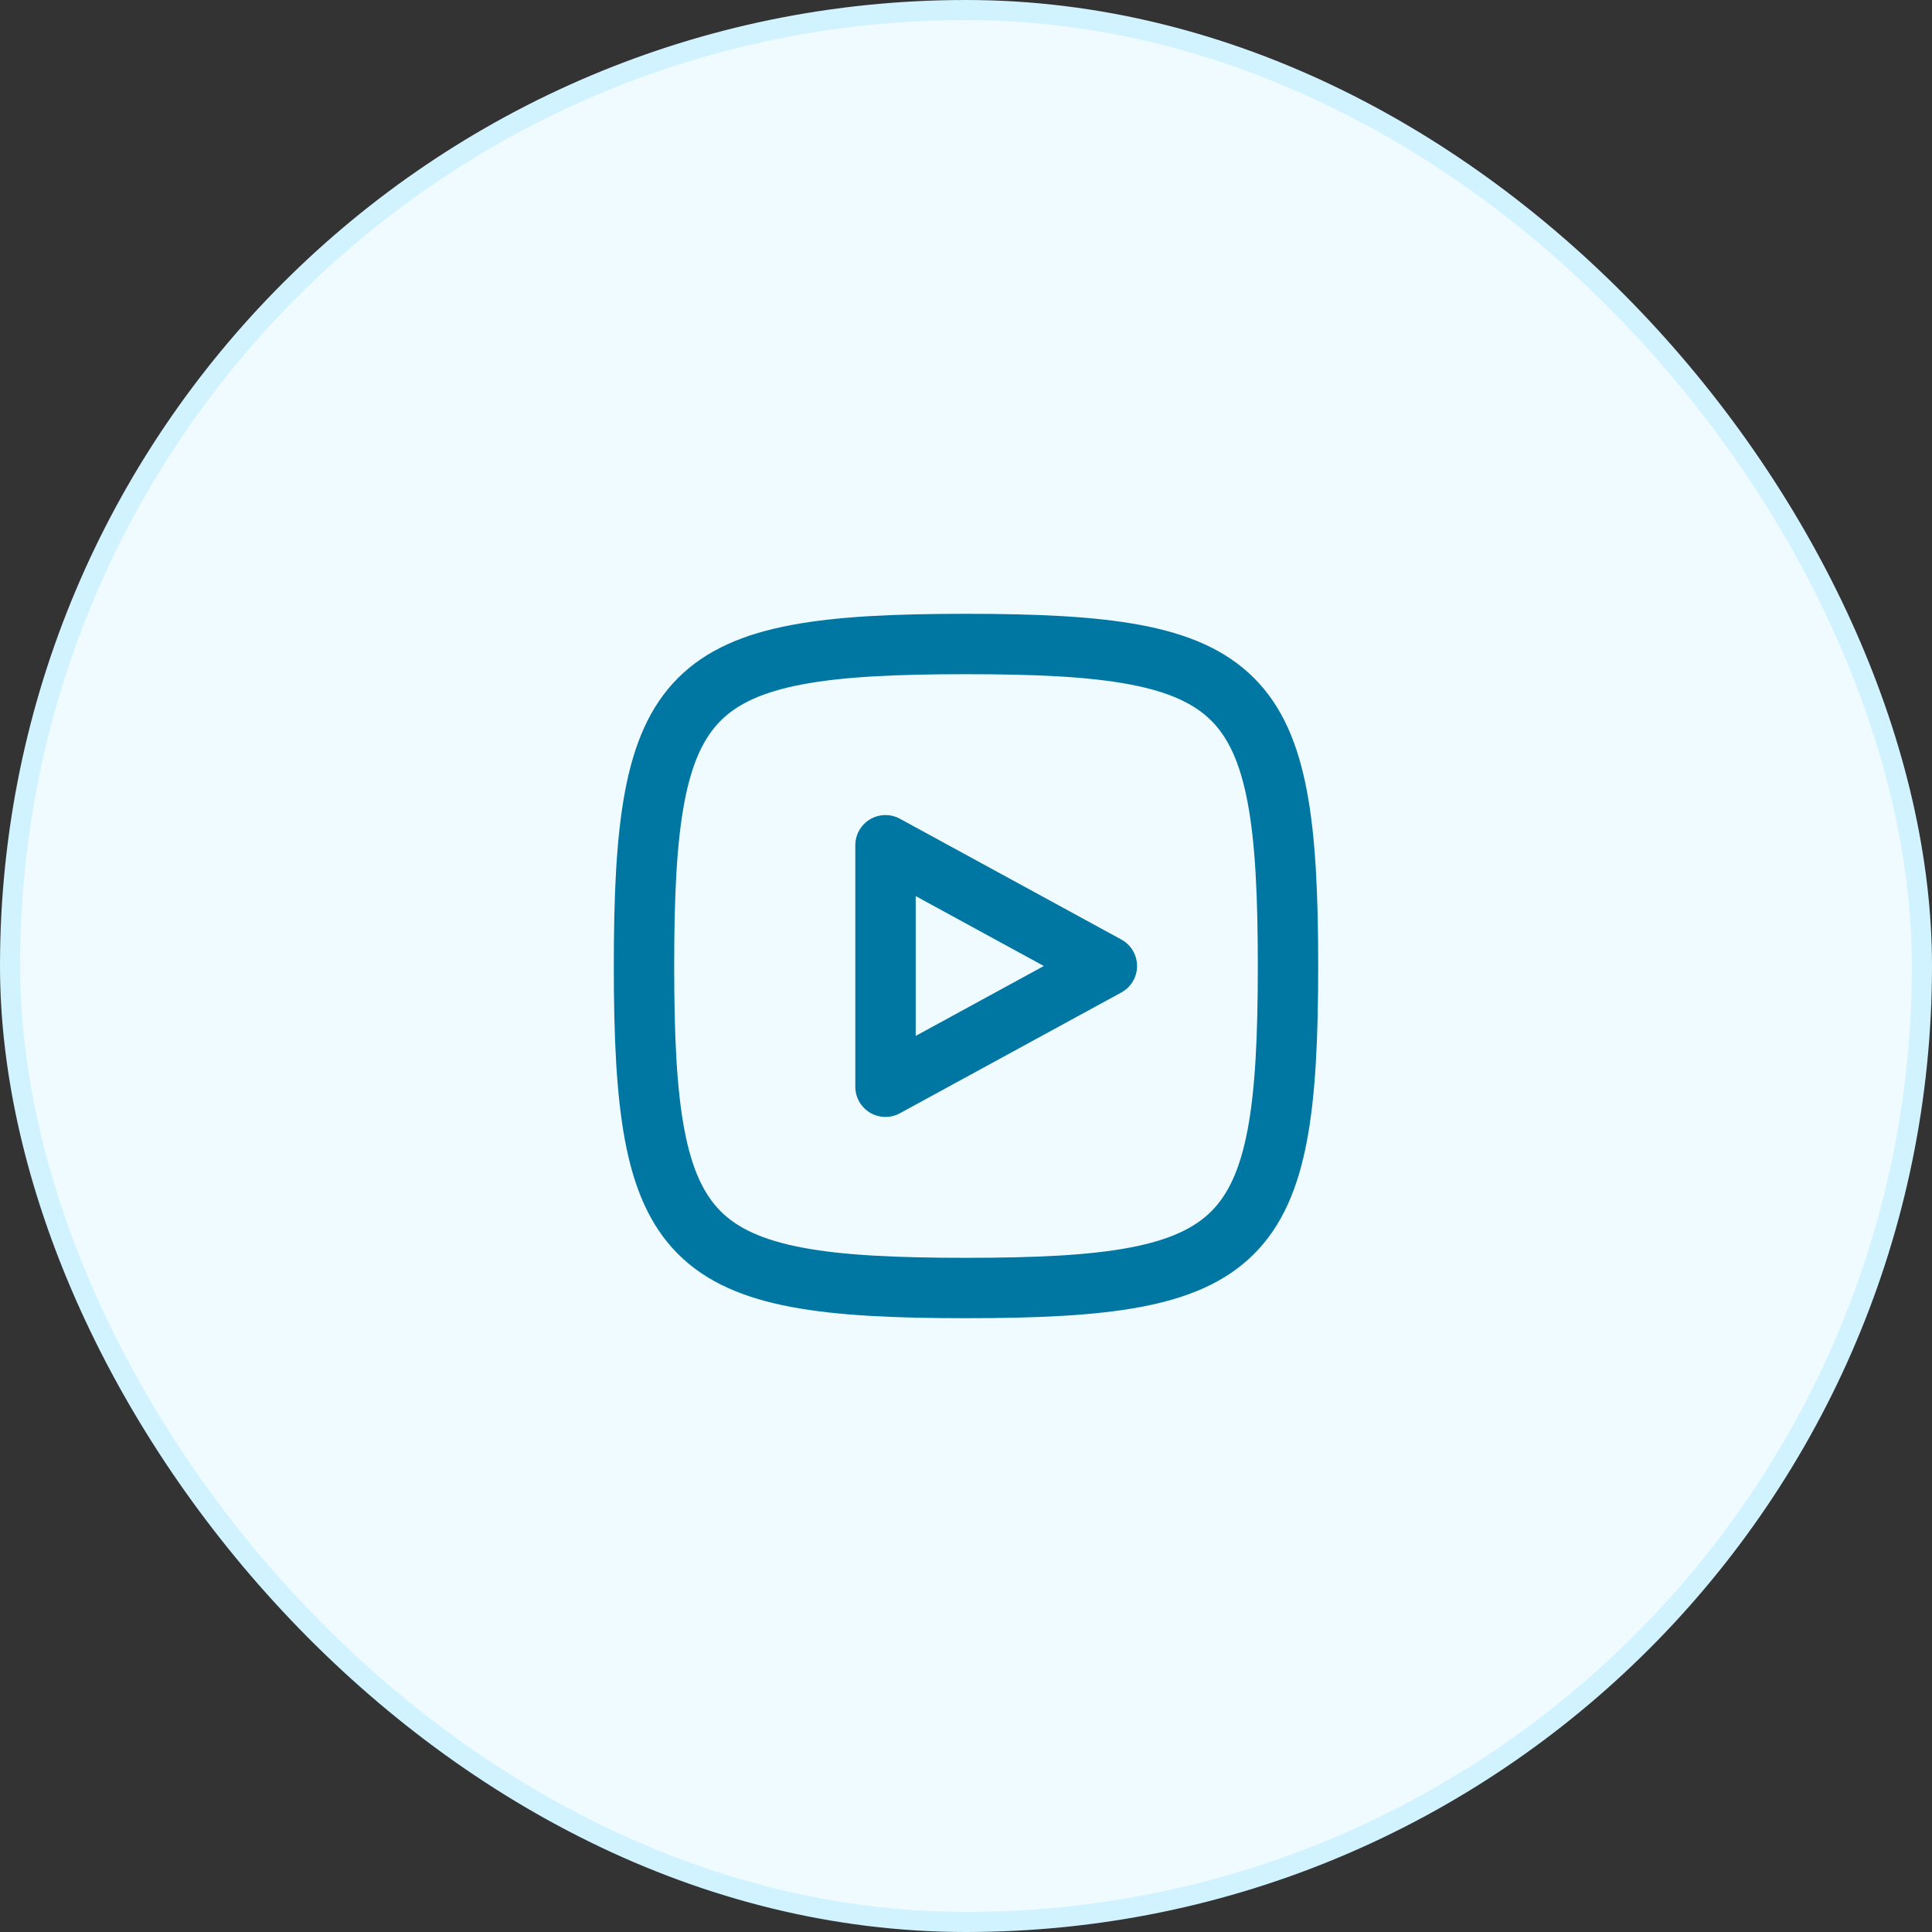 <svg width="48" height="48" viewBox="0 0 48 48" fill="none" xmlns="http://www.w3.org/2000/svg">
<rect x="0" y="0" width="48" height="48" fill="#333333" stroke="none"/>
<rect x="0.25" y="0.25" width="47.5" height="47.5" rx="23.75" fill="#F0FBFF"/>
<rect x="0.25" y="0.25" width="47.5" height="47.5" rx="23.75" stroke="#D1F2FF" stroke-width="0.5"/>
<path fill-rule="evenodd" clip-rule="evenodd" d="M17.003 19.936C16.813 20.94 16.75 22.256 16.75 24C16.75 25.744 16.813 27.06 17.003 28.064C17.191 29.062 17.49 29.679 17.905 30.095C18.321 30.51 18.938 30.809 19.936 30.997C20.94 31.187 22.256 31.25 24 31.25C25.744 31.25 27.06 31.187 28.064 30.997C29.062 30.809 29.679 30.51 30.095 30.095C30.51 29.679 30.809 29.062 30.997 28.064C31.187 27.06 31.25 25.744 31.25 24C31.25 22.256 31.187 20.94 30.997 19.936C30.809 18.938 30.51 18.321 30.095 17.905C29.679 17.49 29.062 17.191 28.064 17.003C27.06 16.813 25.744 16.75 24 16.75C22.256 16.75 20.94 16.813 19.936 17.003C18.938 17.191 18.321 17.49 17.905 17.905C17.49 18.321 17.191 18.938 17.003 19.936ZM19.658 15.529C20.81 15.312 22.244 15.25 24 15.25C25.756 15.25 27.19 15.312 28.342 15.529C29.501 15.747 30.446 16.135 31.155 16.845C31.865 17.554 32.253 18.499 32.471 19.658C32.688 20.81 32.75 22.244 32.75 24C32.75 25.756 32.688 27.19 32.471 28.342C32.253 29.501 31.865 30.446 31.155 31.155C30.446 31.865 29.501 32.253 28.342 32.471C27.19 32.688 25.756 32.75 24 32.75C22.244 32.75 20.81 32.688 19.658 32.471C18.499 32.253 17.554 31.865 16.845 31.155C16.135 30.446 15.747 29.501 15.529 28.342C15.312 27.19 15.25 25.756 15.25 24C15.25 22.244 15.312 20.81 15.529 19.658C15.747 18.499 16.135 17.554 16.845 16.845C17.554 16.135 18.499 15.747 19.658 15.529ZM21.617 20.355C21.845 20.22 22.127 20.215 22.359 20.342L27.859 23.342C28.1 23.473 28.25 23.726 28.25 24C28.25 24.274 28.1 24.527 27.859 24.658L22.359 27.658C22.127 27.785 21.845 27.78 21.617 27.645C21.39 27.51 21.25 27.265 21.25 27V21C21.25 20.735 21.39 20.49 21.617 20.355ZM22.75 22.263V25.737L25.934 24L22.75 22.263Z" fill="#0076A3"/>
</svg>
